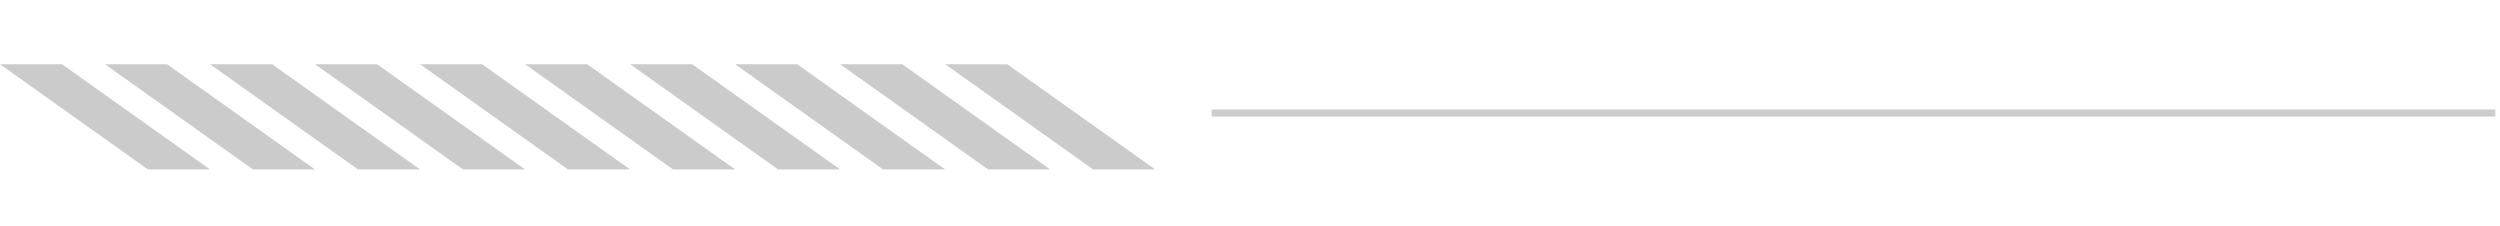 <svg width="354" height="32" viewBox="0 0 354 32" fill="none" xmlns="http://www.w3.org/2000/svg">
<path d="M353.333 16H171.579" stroke="#CCCCCC"/>
<path d="M0.001 9.098L20.958 24L29.744 24L8.787 9.098L0.001 9.098Z" fill="#CBCBCB"/>
<path d="M14.868 9.098L35.826 24L44.611 24L23.654 9.098L14.868 9.098Z" fill="#CBCBCB"/>
<path d="M29.743 9.098L50.699 24L59.486 24L38.529 9.098L29.743 9.098Z" fill="#CBCBCB"/>
<path d="M44.614 9.098L65.57 24L74.357 24L53.4 9.098L44.614 9.098Z" fill="#CBCBCB"/>
<path d="M59.485 9.098L80.442 24L89.228 24L68.271 9.098L59.485 9.098Z" fill="#CBCBCB"/>
<path d="M74.36 9.098L95.317 24L104.103 24L83.145 9.098L74.36 9.098Z" fill="#CBCBCB"/>
<path d="M89.227 9.098L110.184 24L118.97 24L98.012 9.098L89.227 9.098Z" fill="#CBCBCB"/>
<path d="M104.098 9.098L125.055 24L133.841 24L112.884 9.098L104.098 9.098Z" fill="#CBCBCB"/>
<path d="M118.97 9.098L139.926 24L148.712 24L127.755 9.098L118.97 9.098Z" fill="#CBCBCB"/>
<path d="M133.842 9.098L154.798 24L163.583 24L142.627 9.098L133.842 9.098Z" fill="#CBCBCB"/>
</svg>
